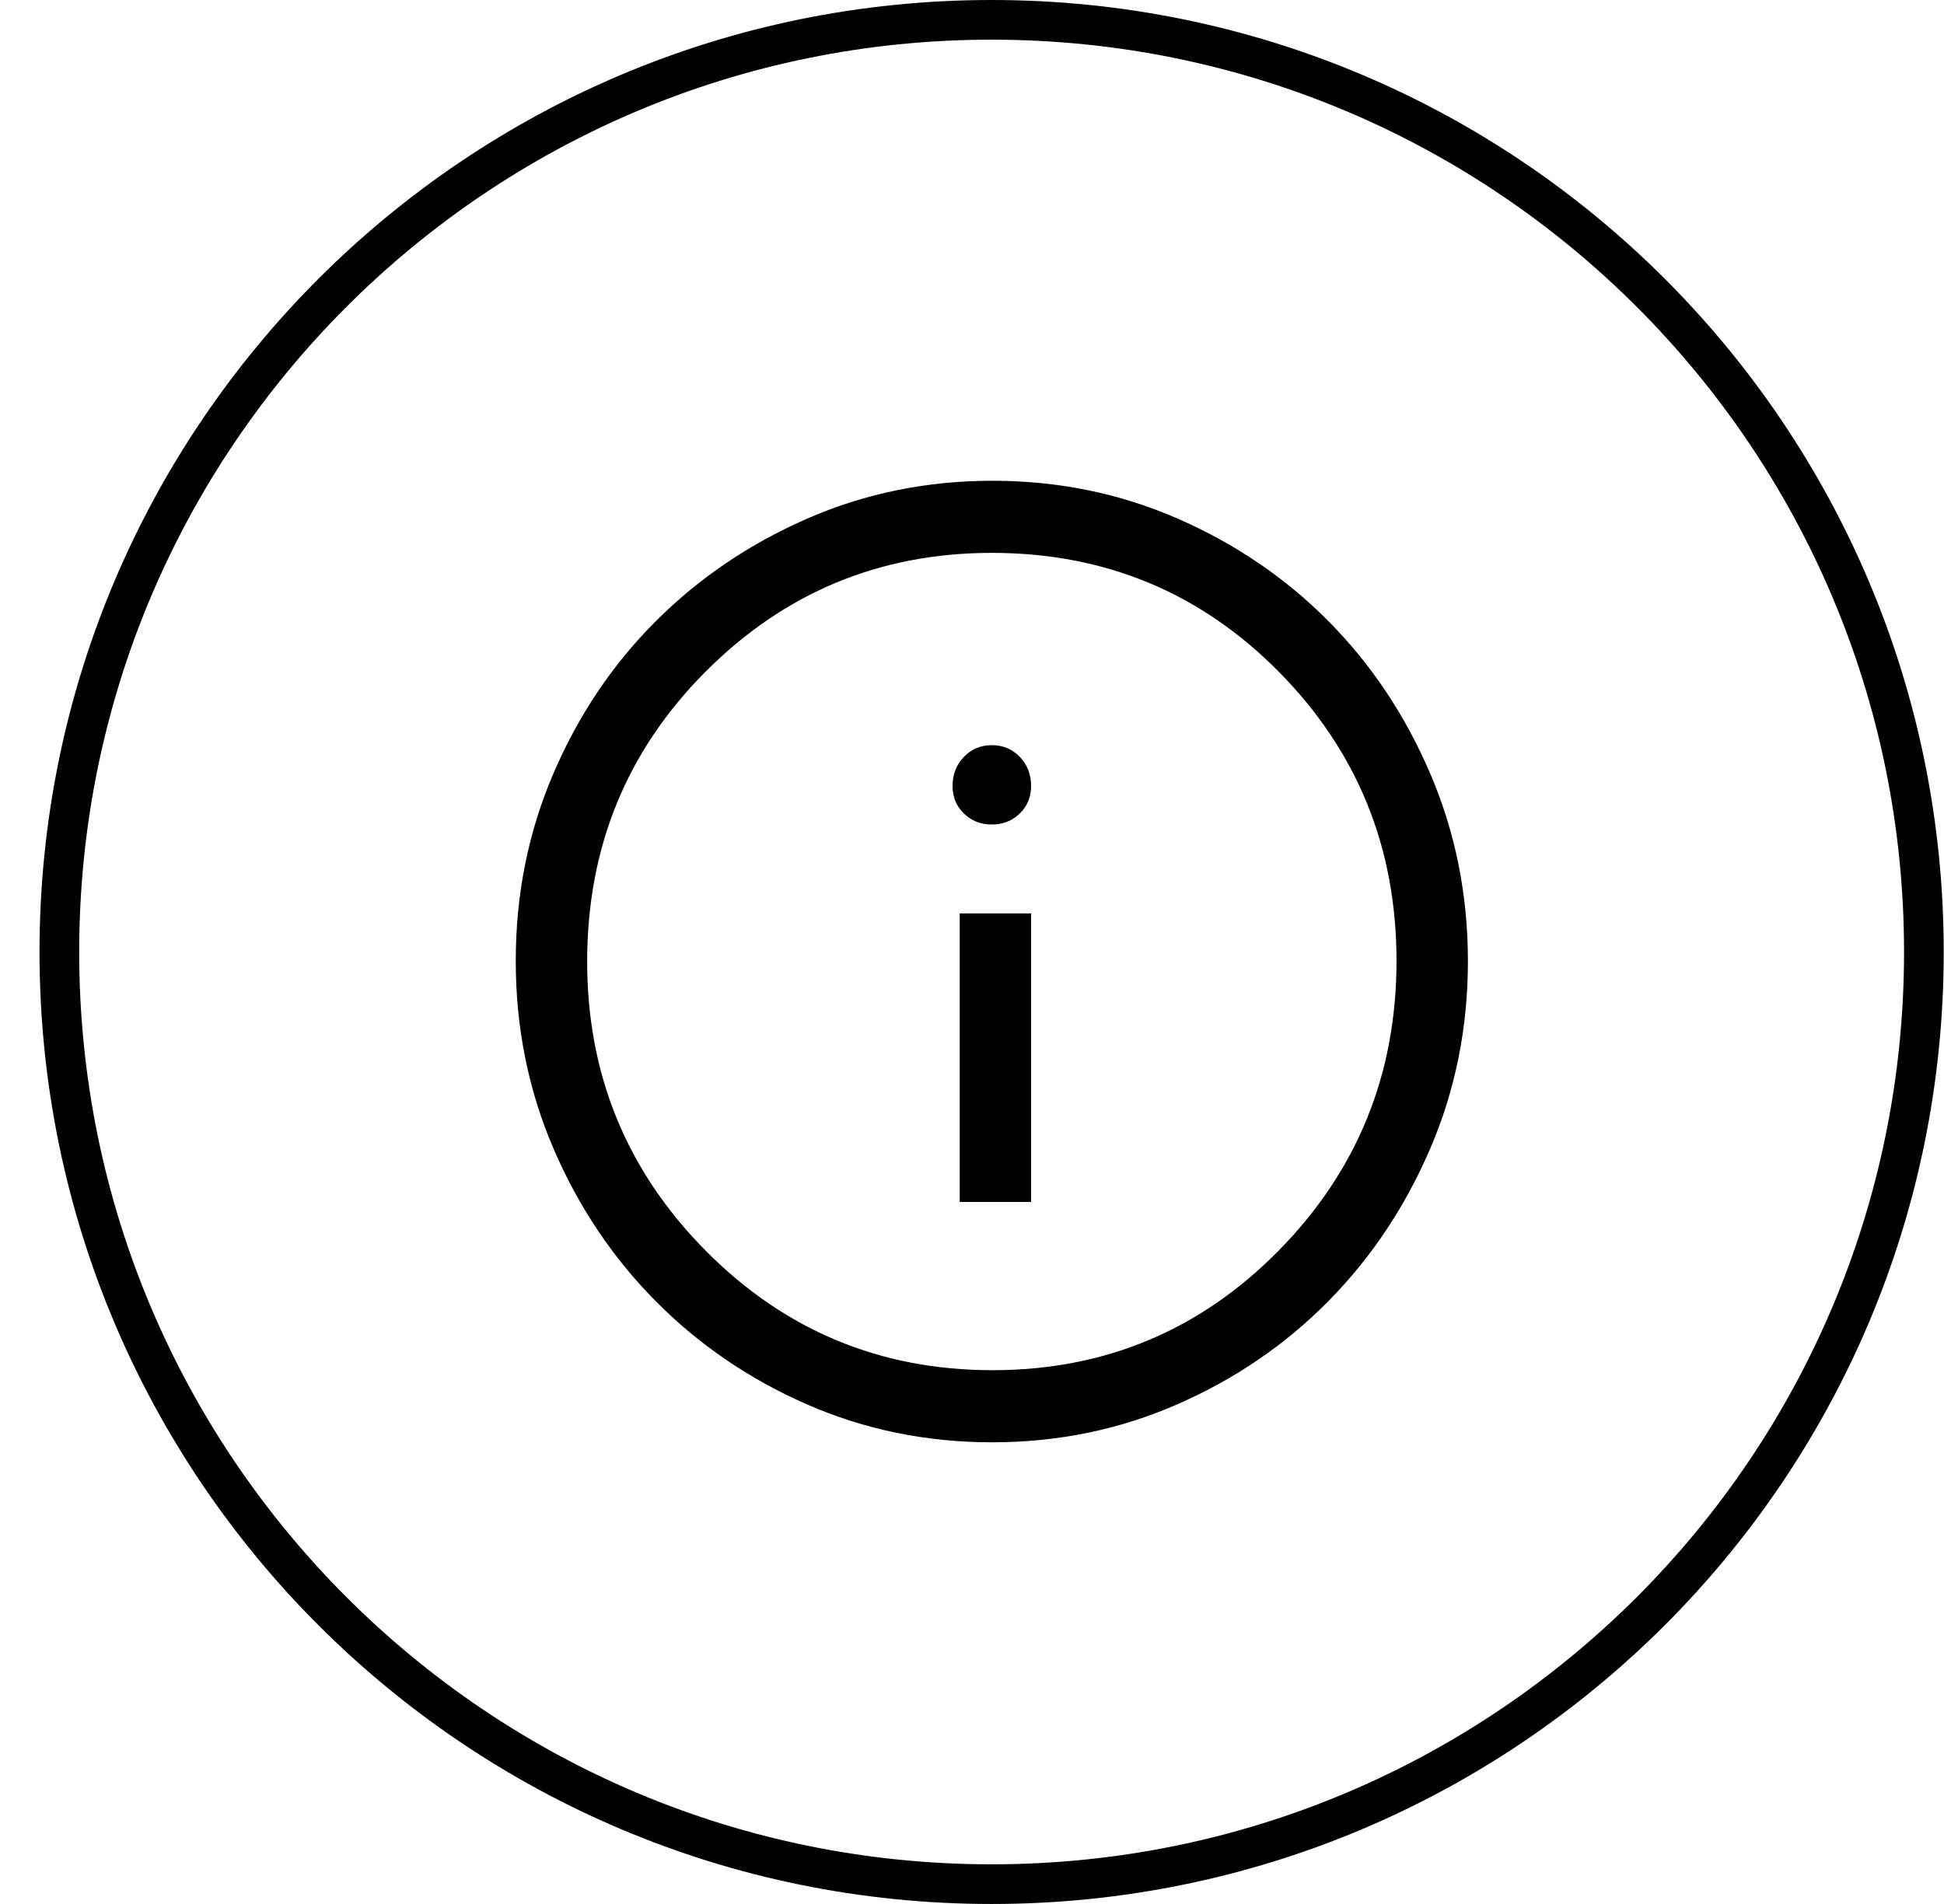 <svg width="49" height="48" viewBox="0 0 49 48" fill="none" xmlns="http://www.w3.org/2000/svg">
<path d="M48.493 24C48.493 36.979 37.972 47.5 24.994 47.5C12.017 47.5 1.496 36.979 1.496 24C1.496 11.021 12.017 0.5 24.994 0.5C37.972 0.5 48.493 11.021 48.493 24Z" stroke="black"/>
<path d="M24.19 30.301H25.99V23.028H24.19V30.301ZM25 20.786C25.28 20.786 25.515 20.693 25.705 20.507C25.895 20.322 25.99 20.091 25.99 19.817C25.99 19.525 25.895 19.28 25.706 19.082C25.516 18.885 25.281 18.786 25 18.786C24.72 18.786 24.485 18.885 24.295 19.082C24.105 19.28 24.01 19.525 24.01 19.817C24.01 20.091 24.105 20.322 24.294 20.507C24.484 20.693 24.719 20.786 25 20.786ZM25.008 36.361C23.353 36.361 21.798 36.043 20.343 35.406C18.888 34.77 17.615 33.901 16.525 32.8C15.435 31.7 14.575 30.413 13.945 28.942C13.315 27.471 13 25.898 13 24.225C13 22.552 13.315 20.98 13.945 19.509C14.575 18.037 15.435 16.756 16.525 15.665C17.615 14.575 18.888 13.711 20.345 13.075C21.802 12.438 23.359 12.12 25.015 12.12C26.671 12.12 28.228 12.438 29.685 13.075C31.142 13.711 32.41 14.575 33.49 15.665C34.57 16.756 35.425 18.039 36.055 19.514C36.685 20.988 37 22.561 37 24.232C37 25.904 36.685 27.474 36.055 28.944C35.425 30.414 34.57 31.698 33.49 32.795C32.41 33.892 31.14 34.761 29.68 35.401C28.22 36.041 26.663 36.361 25.008 36.361ZM25.015 34.543C27.845 34.543 30.25 33.538 32.23 31.528C34.21 29.518 35.2 27.084 35.2 24.225C35.2 21.367 34.212 18.938 32.236 16.938C30.259 14.938 27.848 13.938 25 13.938C22.18 13.938 19.775 14.936 17.785 16.932C15.795 18.928 14.8 21.364 14.8 24.241C14.8 27.089 15.795 29.518 17.785 31.528C19.775 33.538 22.185 34.543 25.015 34.543Z" fill="black"/>
</svg>
